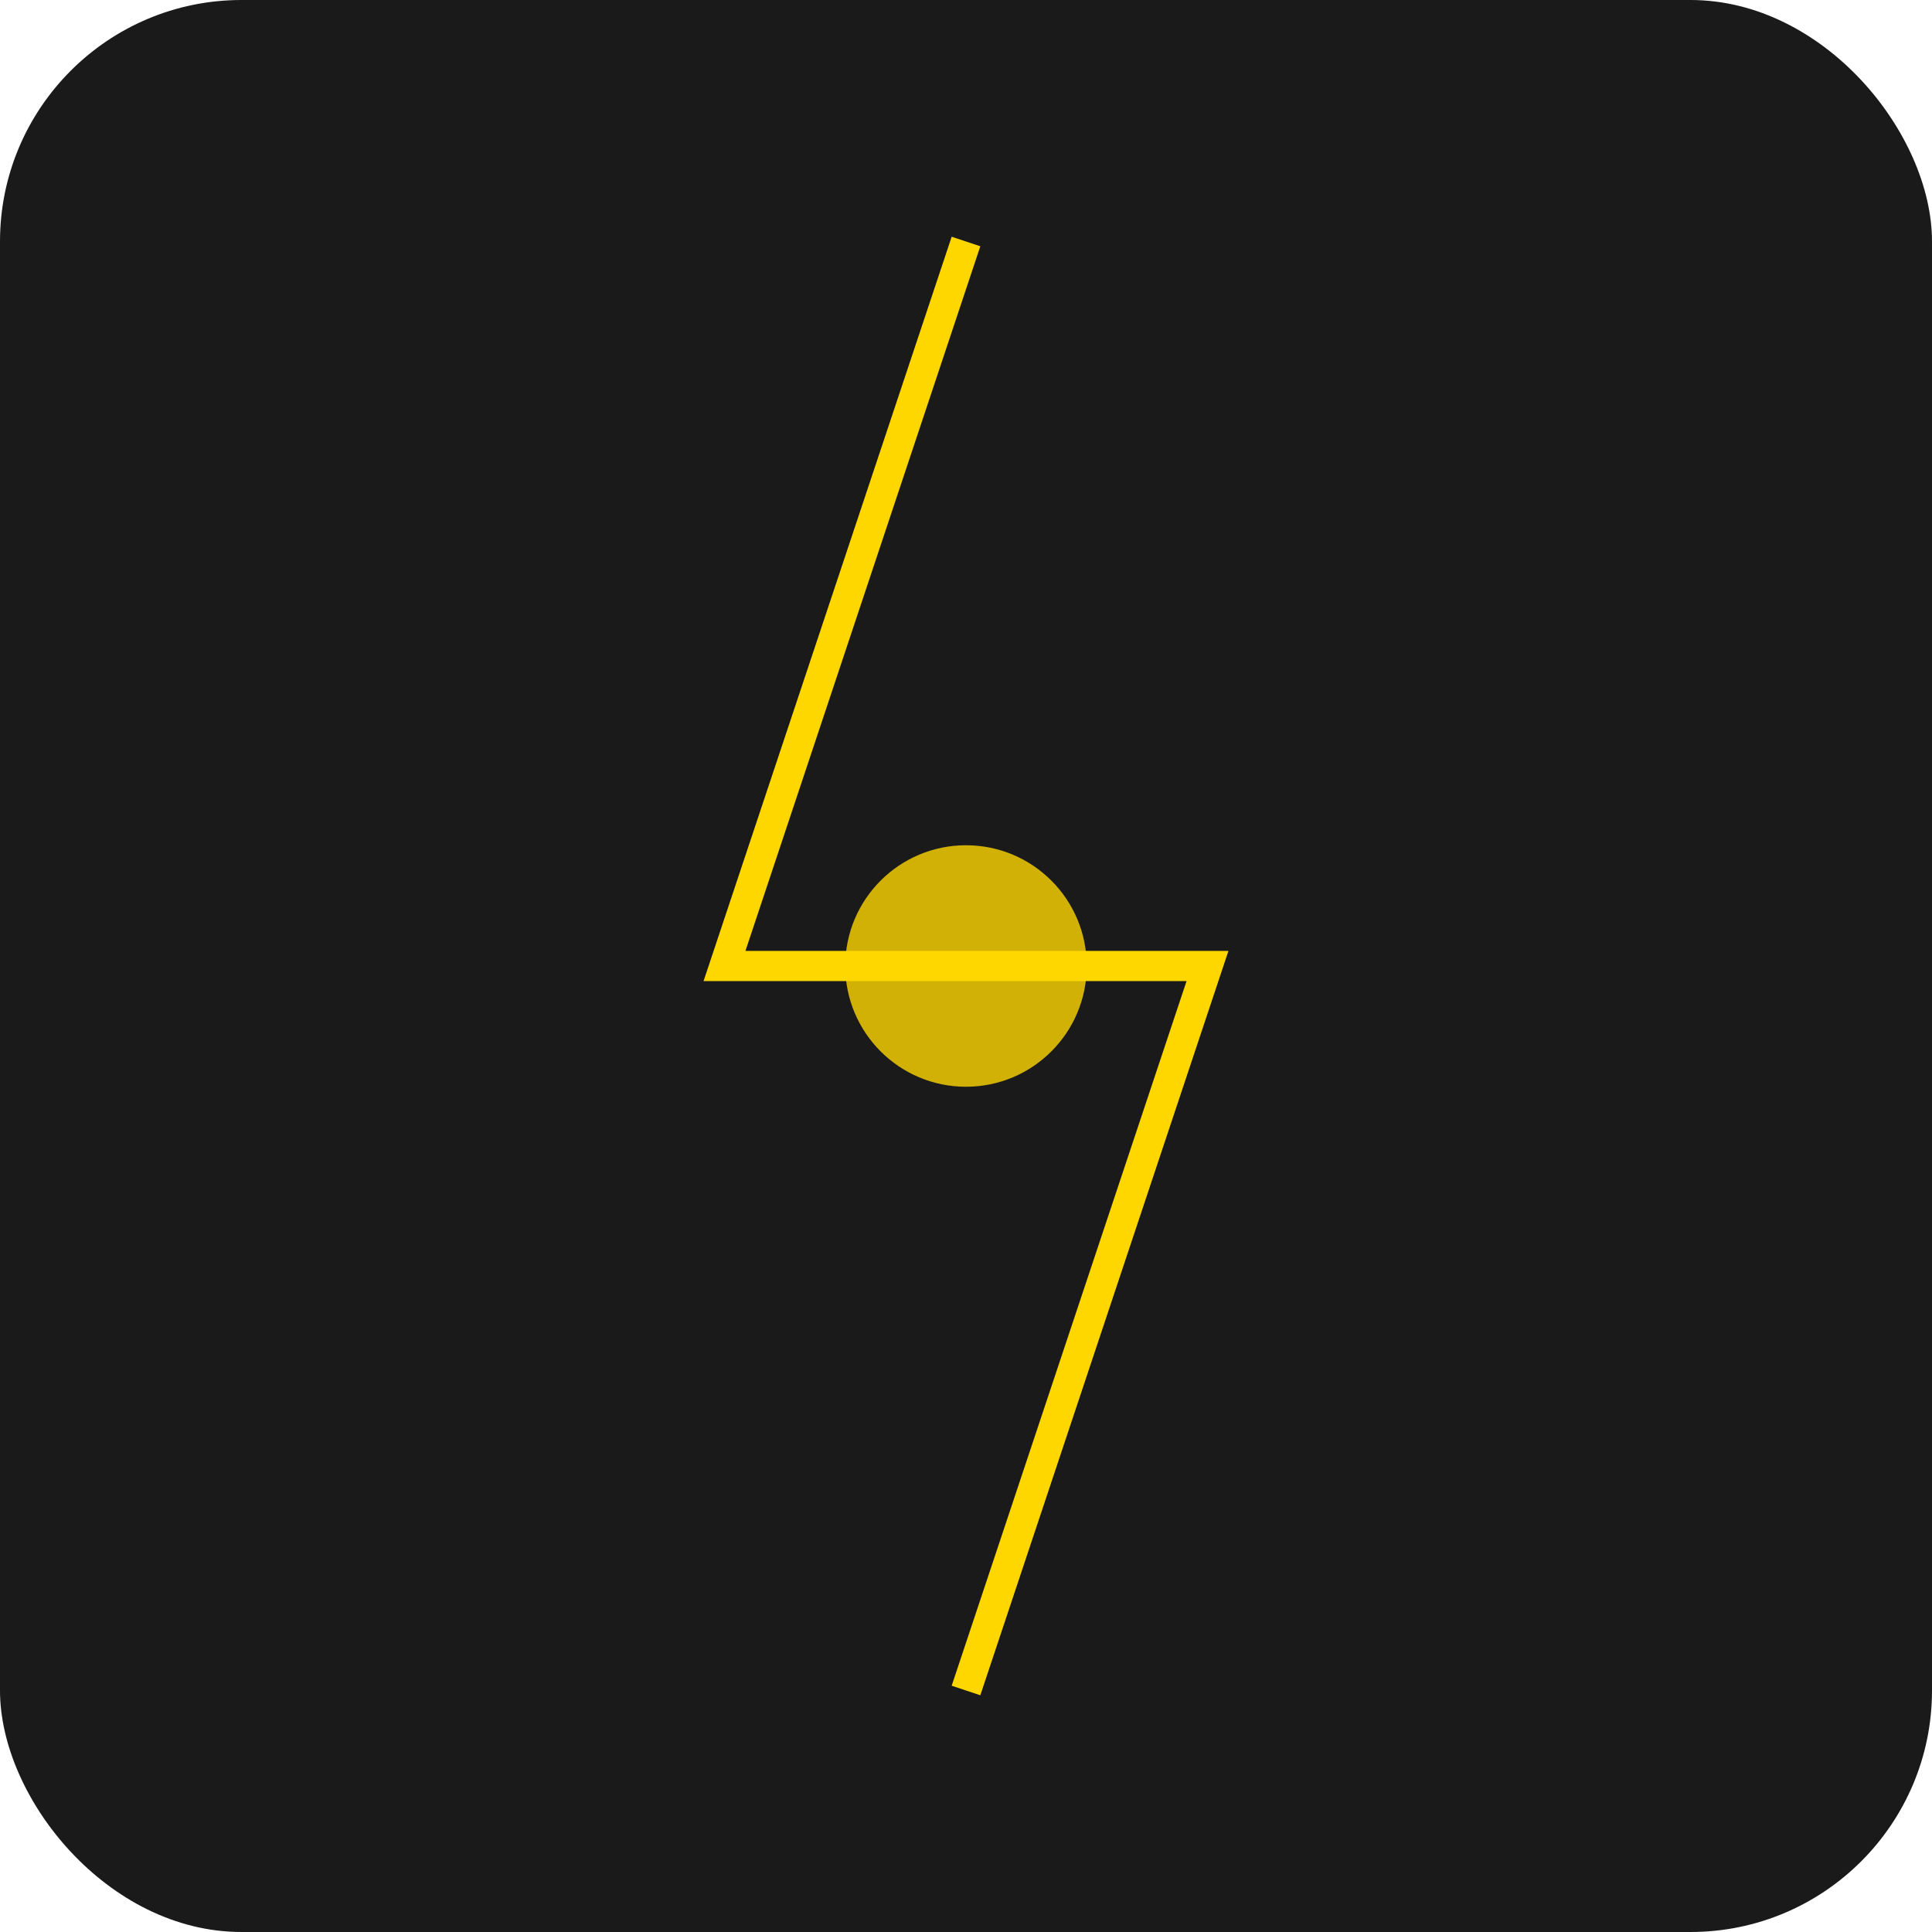 <svg xmlns="http://www.w3.org/2000/svg" viewBox="0 0 32 32" width="32" height="32">
  <defs>
    <linearGradient id="grad1" x1="0%" y1="0%" x2="100%" y2="100%">
      <stop offset="0%" style="stop-color:#FFD700;stop-opacity:1" />
      <stop offset="100%" style="stop-color:#FF8C00;stop-opacity:1" />
    </linearGradient>
  </defs>
  <rect width="32" height="32" rx="4" fill="#1a1a1a"/>
  <path d="M16 4 L12 16 L20 16 L16 28 L20 16 L12 16 Z" fill="url(#grad1)" stroke="#FFD700" stroke-width="0.5"/>
  <circle cx="16" cy="16" r="2" fill="#FFD700" opacity="0.8"/>
</svg>
